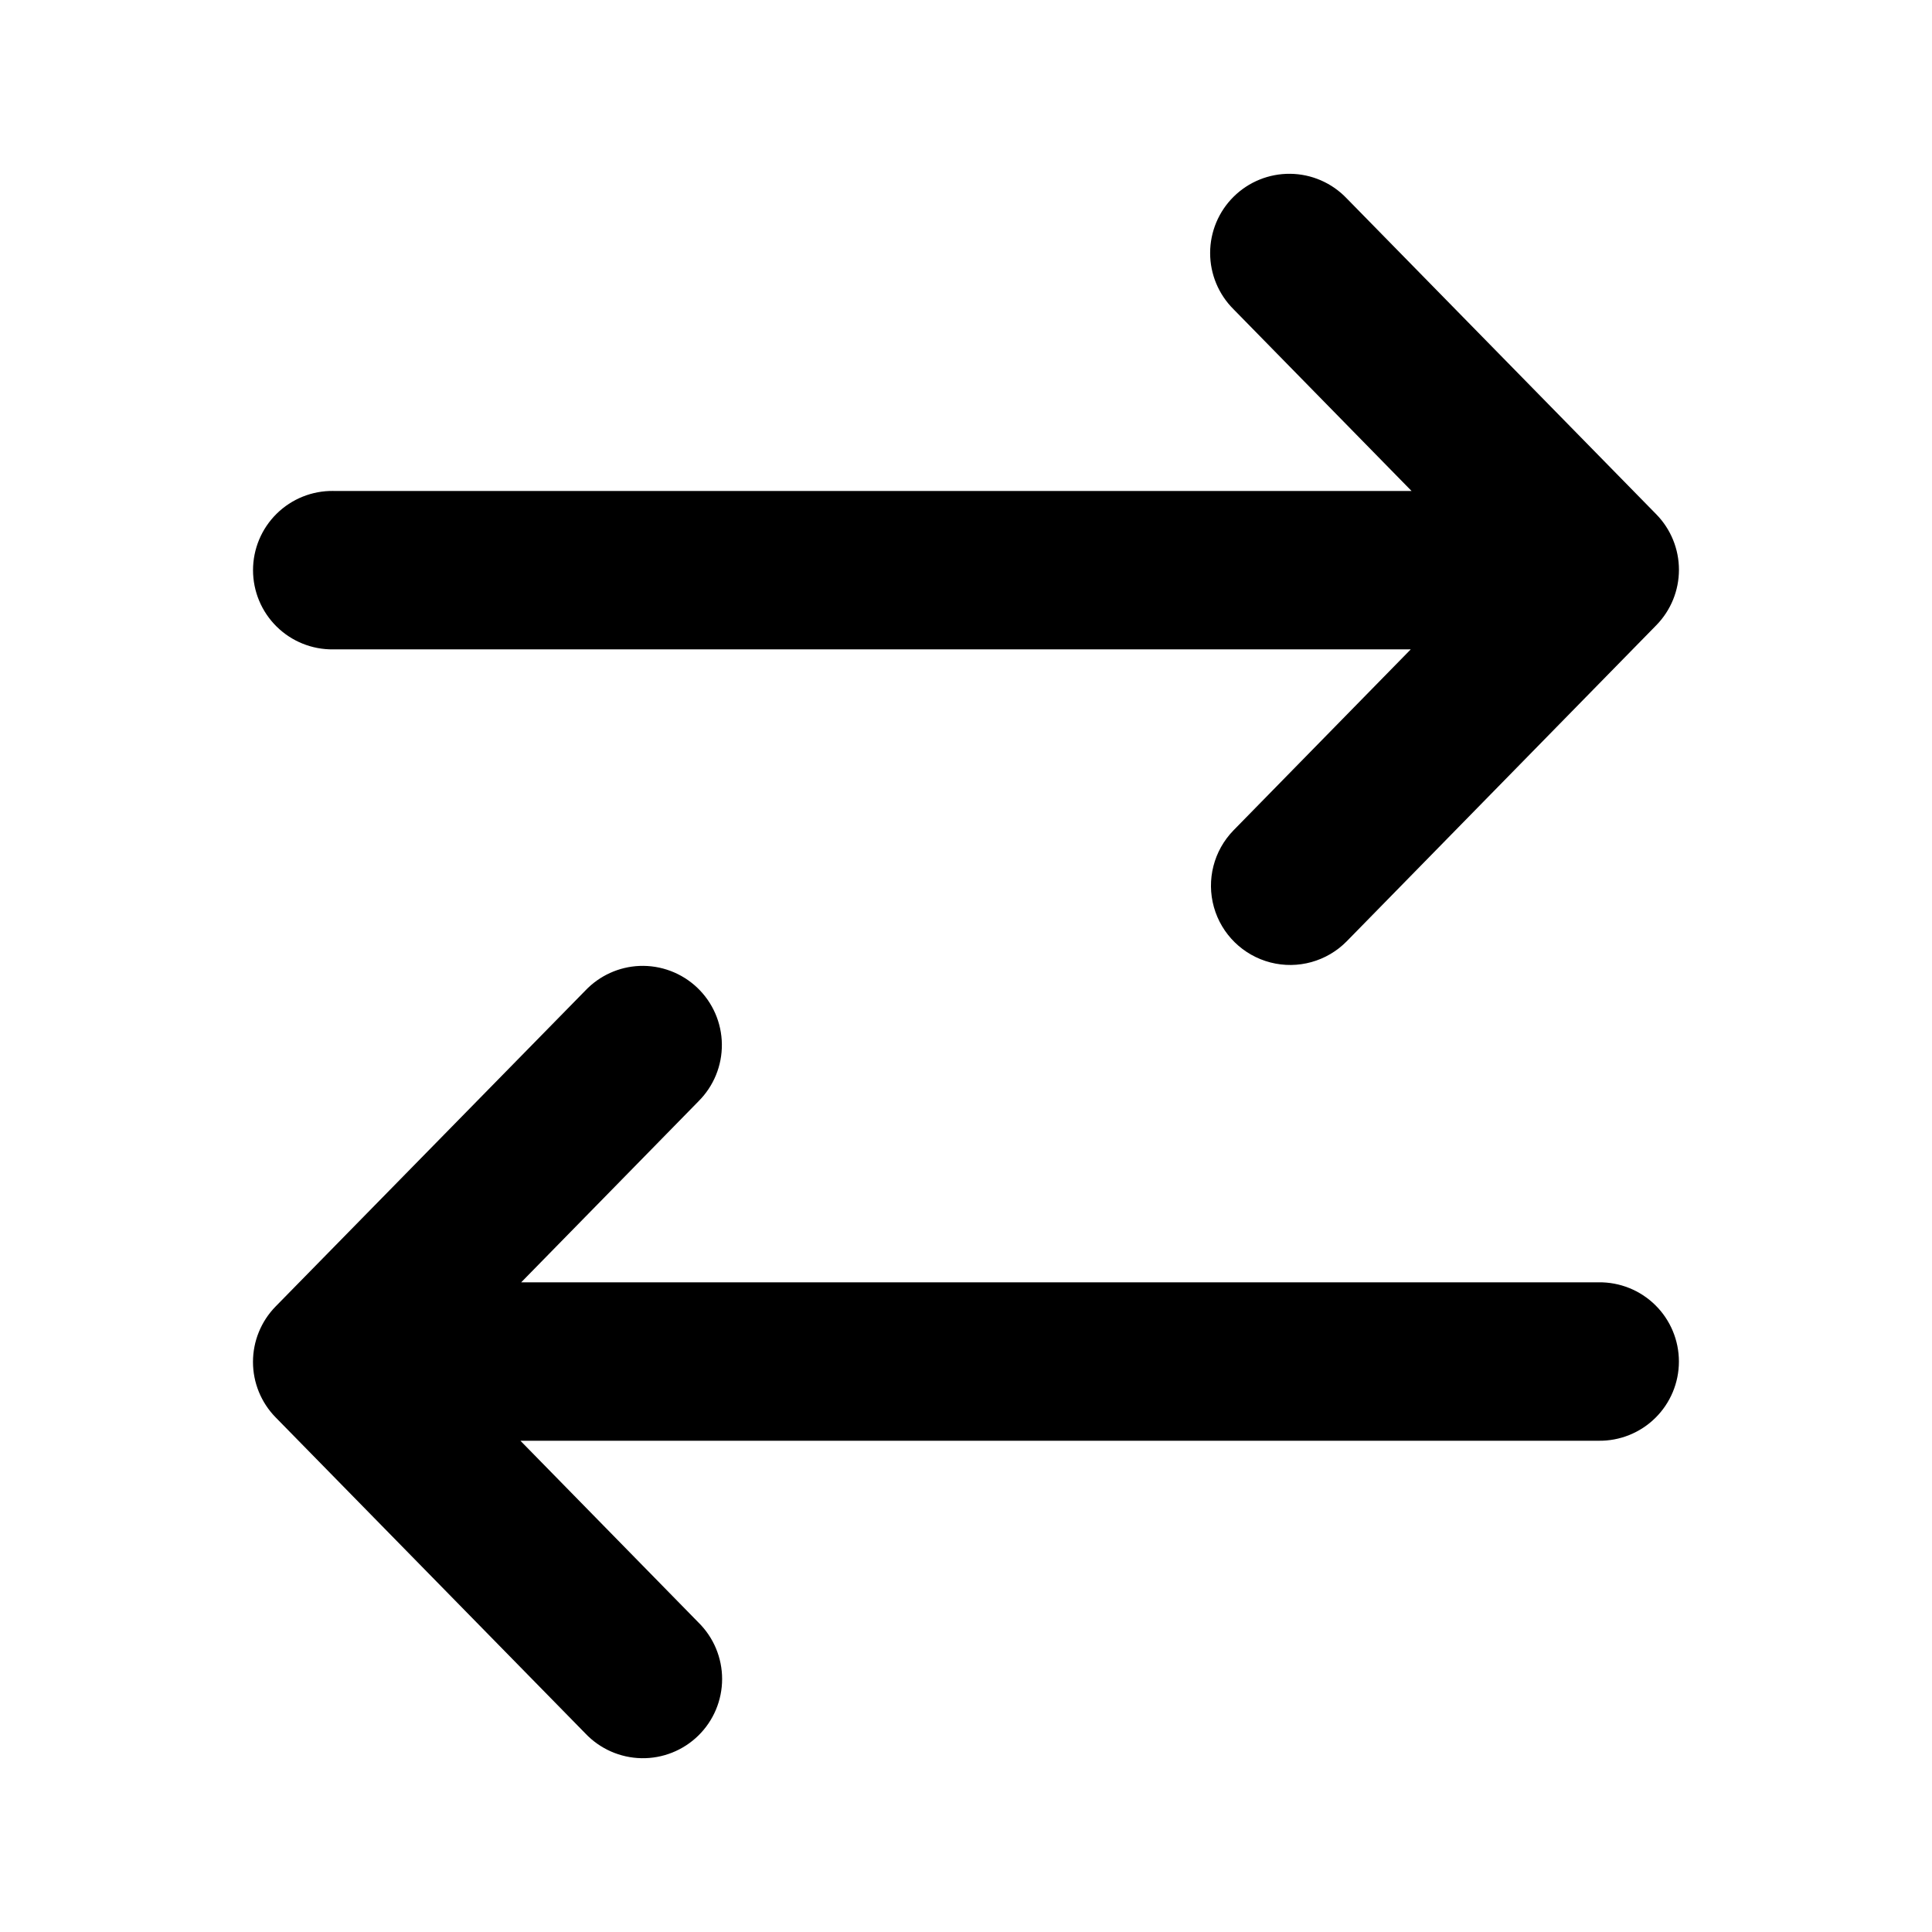 <?xml version="1.0" encoding="UTF-8"?>
<!-- Uploaded to: ICON Repo, www.iconrepo.com, Generator: ICON Repo Mixer Tools -->
<svg fill="#000000" width="800px" height="800px" version="1.1" viewBox="144 144 512 512" xmlns="http://www.w3.org/2000/svg">
 <path d="m485.89 190.06c-5.598-0.055-10.984 2.129-14.961 6.066-3.981 3.934-6.223 9.297-6.231 14.895-0.008 5.598 2.219 10.965 6.184 14.914l47.191 48.176h-285.73v-0.004c-5.617-0.078-11.035 2.098-15.035 6.043-4 3.945-6.254 9.332-6.254 14.949 0 5.621 2.254 11.008 6.254 14.953 4 3.945 9.418 6.121 15.035 6.039h285.52l-46.984 47.969v0.004c-5.227 5.363-7.203 13.109-5.184 20.324 2.019 7.215 7.731 12.805 14.984 14.676s14.957-0.266 20.211-5.606l82.043-83.762c3.848-3.926 6.004-9.203 6.004-14.699s-2.156-10.773-6.004-14.699l-82.043-83.723c-3.914-4.109-9.328-6.465-15.004-6.516zm-172.41 209.92c-5.449 0.227-10.594 2.566-14.352 6.519l-82.082 83.723c-3.848 3.926-6.004 9.203-6.004 14.699 0 5.496 2.156 10.773 6.004 14.699l82.082 83.762c3.875 4.09 9.227 6.453 14.859 6.559 5.633 0.105 11.07-2.059 15.09-6.004 4.019-3.941 6.289-9.336 6.293-14.969 0.004-5.633-2.254-11.031-6.269-14.984l-47.191-48.176h285.73v0.004c5.617 0.078 11.035-2.098 15.035-6.043 4.004-3.945 6.254-9.332 6.254-14.949 0-5.621-2.25-11.004-6.254-14.949-4-3.945-9.418-6.125-15.035-6.043h-285.52l46.984-47.969v-0.004c4.023-3.996 6.262-9.449 6.199-15.125-0.059-5.672-2.414-11.074-6.523-14.984-4.113-3.91-9.629-5.988-15.297-5.766z" fill-rule="evenodd"/>
</svg>